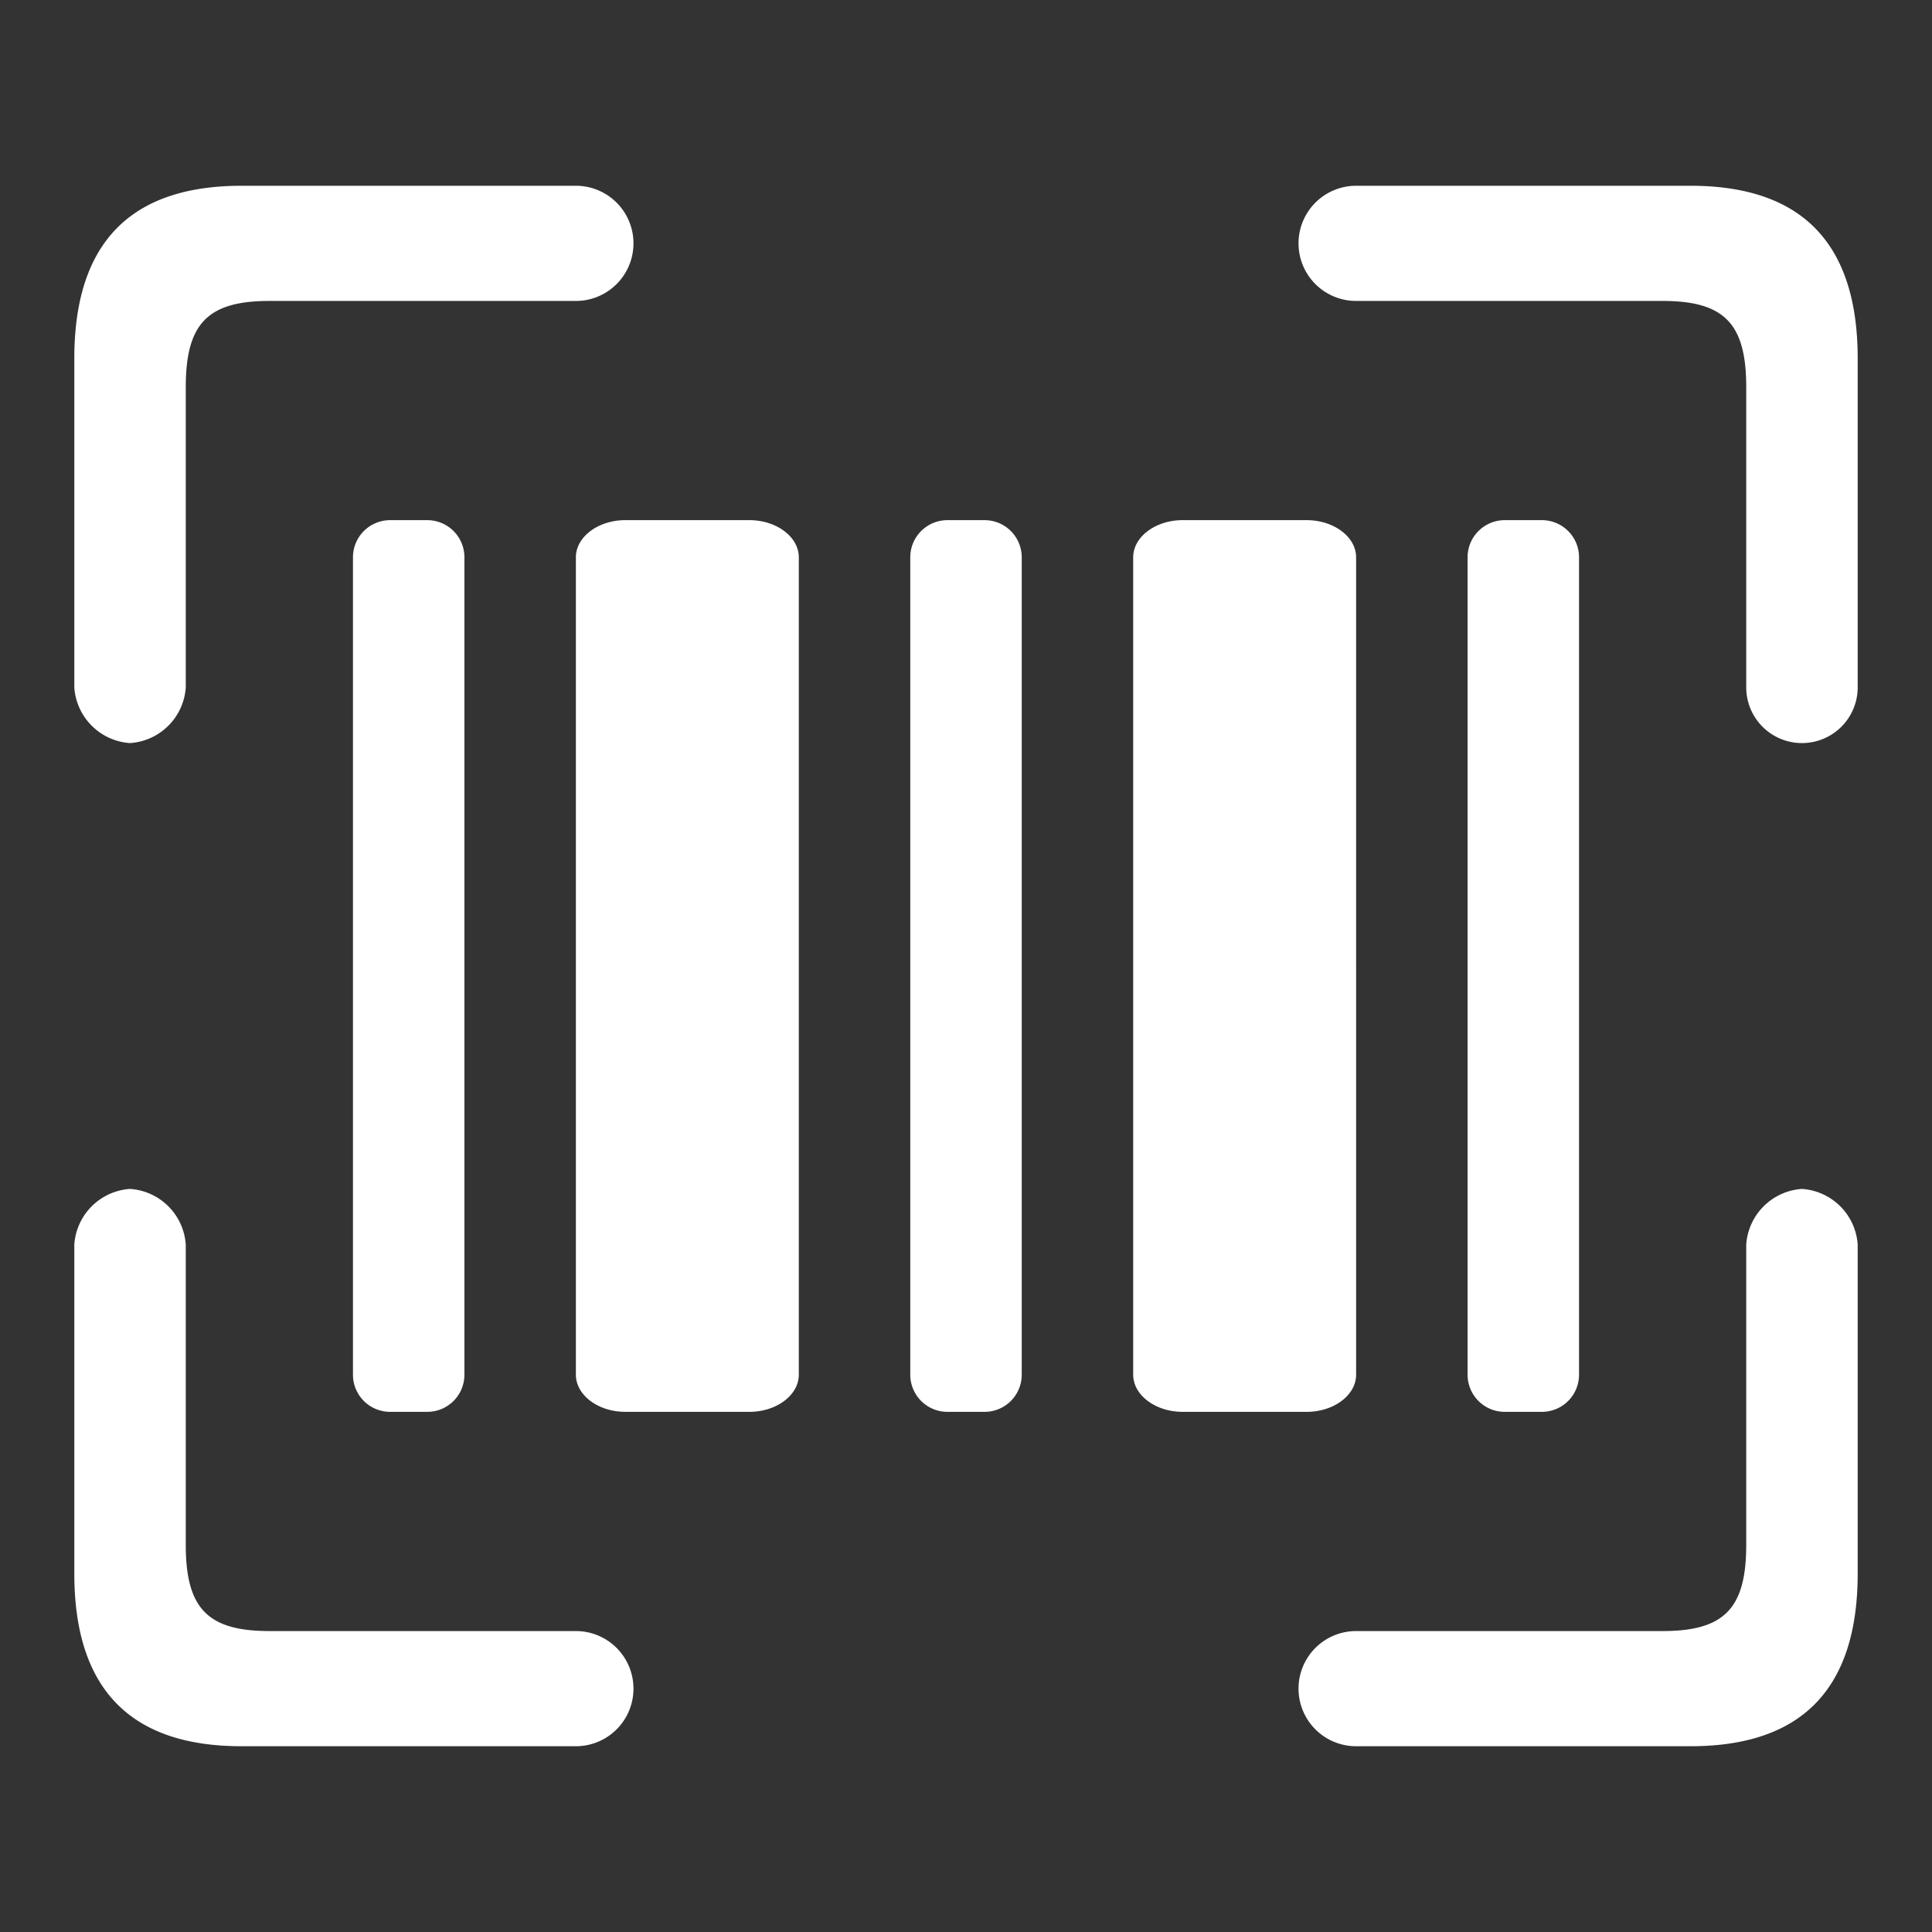 <svg xmlns="http://www.w3.org/2000/svg" width="52" height="52" viewBox="0 0 52 52">
    <rect x="0" y="0" width="52" height="52" fill="#333333" stroke="none"/>
    <path d="M48.5,32A1.61,1.61,0,0,1,50,33.5v8.85Q50,47,45.5,47h-9a1.55,1.55,0,0,1,0-3.1h8.25c1.66,0,2.25-.61,2.25-2.32V33.5A1.61,1.61,0,0,1,48.5,32Zm-45,0A1.61,1.61,0,0,1,5,33.5H5v8.08c0,1.71.59,2.32,2.25,2.32H15.5a1.55,1.55,0,0,1,0,3.1h-9Q2,47,2,42.35H2V33.5A1.61,1.61,0,0,1,3.5,32ZM20.17,14c.73,0,1.33.45,1.33,1h0V37c0,.55-.6,1-1.33,1H16.83c-.73,0-1.33-.45-1.33-1h0V15c0-.55.6-1,1.33-1h3.34ZM11.5,14a1,1,0,0,1,1,1h0V37a1,1,0,0,1-1,1h-1a1,1,0,0,1-1-1h0V15a1,1,0,0,1,1-1h1Zm15,0a1,1,0,0,1,1,1h0V37a1,1,0,0,1-1,1h-1a1,1,0,0,1-1-1h0V15a1,1,0,0,1,1-1h1Zm15,0a1,1,0,0,1,1,1h0V37a1,1,0,0,1-1,1h-1a1,1,0,0,1-1-1h0V15a1,1,0,0,1,1-1h1Zm-6.33,0c.73,0,1.33.45,1.33,1h0V37c0,.55-.6,1-1.33,1H31.83c-.73,0-1.33-.45-1.33-1h0V15c0-.55.6-1,1.33-1h3.34ZM45.5,5Q50,5,50,9.65h0V18.5a1.5,1.5,0,0,1-3,0h0V10.42c0-1.71-.59-2.32-2.25-2.32H36.5a1.55,1.55,0,0,1,0-3.1h9Zm-30,0a1.55,1.55,0,0,1,0,3.1H7.25C5.59,8.1,5,8.71,5,10.42V18.5A1.61,1.61,0,0,1,3.5,20,1.61,1.61,0,0,1,2,18.5V9.65Q2,5,6.5,5Z" fill="#fff" />
</svg>